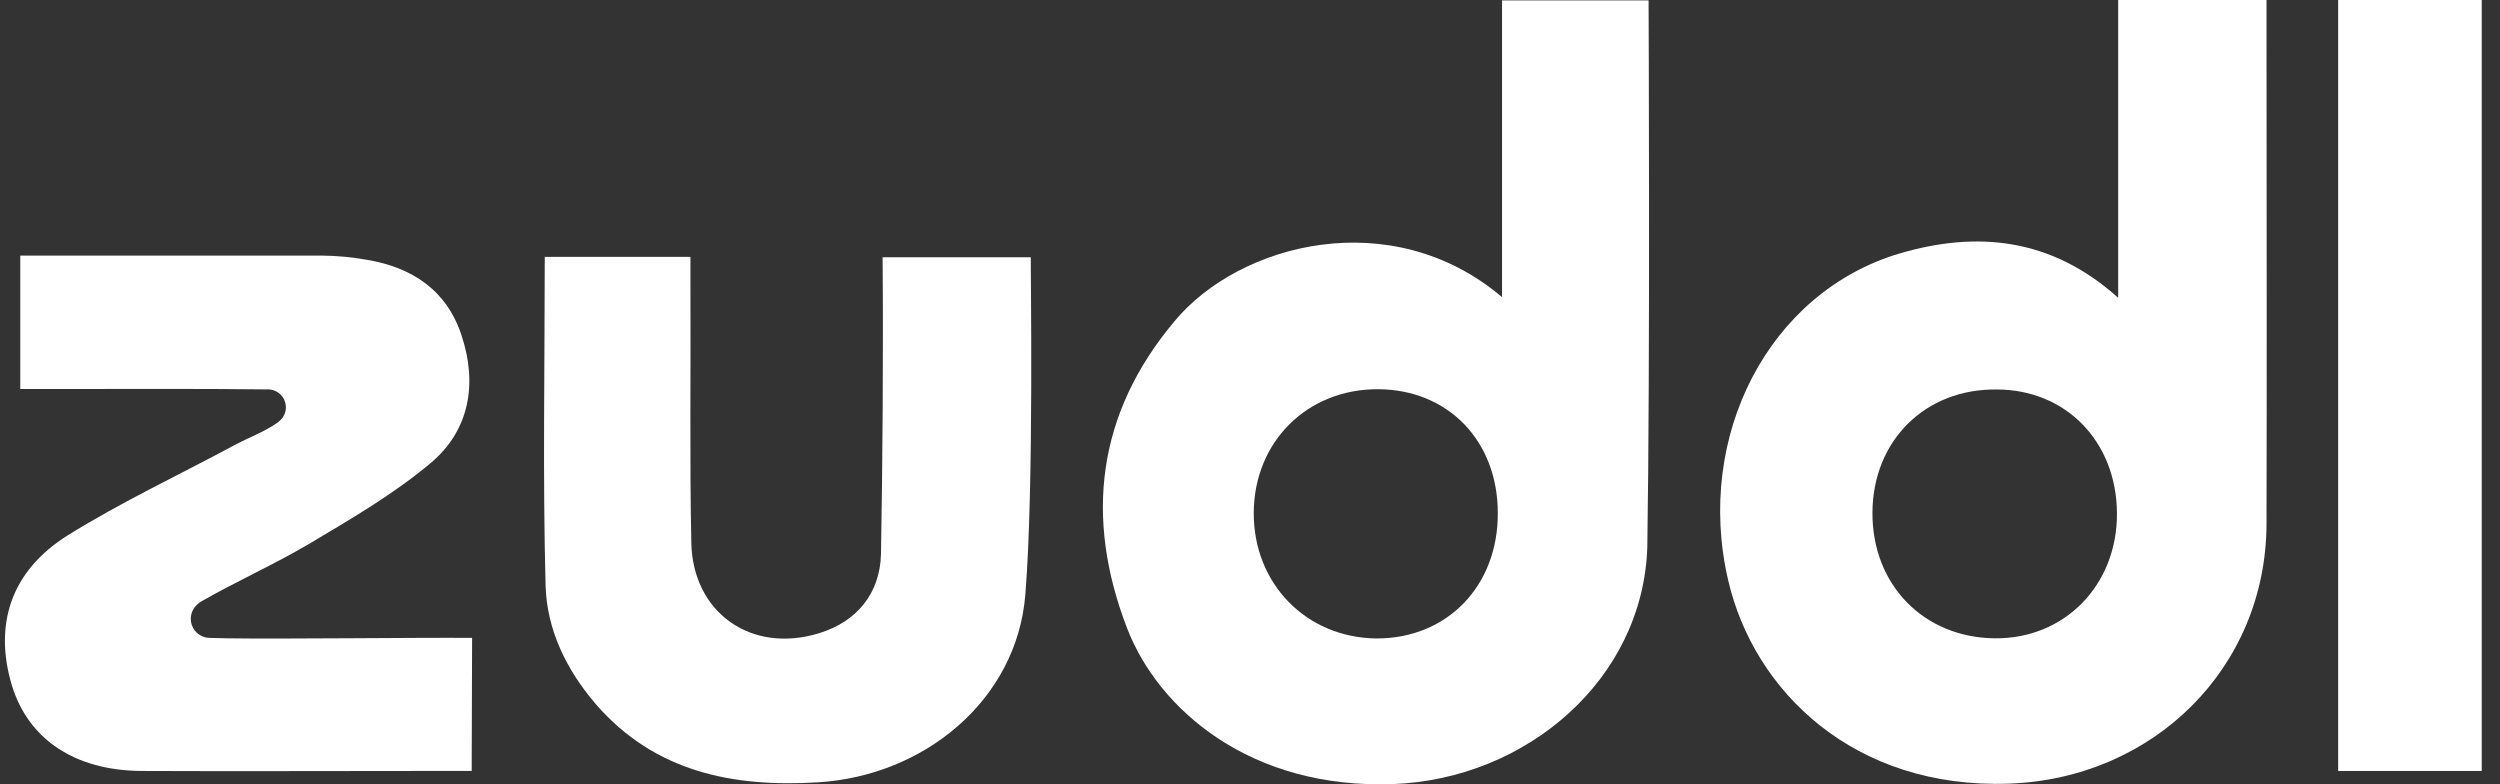 <svg width="102" height="32" viewBox="0 0 102 32" fill="none" xmlns="http://www.w3.org/2000/svg">
<rect x="0" y="0" width="102" height="32" fill="#333333" stroke="none"/>
<path d="M61.283 12.123V0.017H67.262C67.262 0.017 67.33 14.944 67.21 22.321C67.037 27.733 62.266 31.783 56.856 31.989C51.015 32.214 47.257 28.939 45.984 25.628C44.243 21.111 44.76 16.872 47.913 13.114C50.566 9.911 56.786 8.307 61.283 12.123ZM61.11 20.93C61.11 17.983 59.078 15.897 56.235 15.88C53.34 15.863 51.17 18.018 51.153 20.913C51.136 23.808 53.289 26.014 56.149 26.049C59.043 26.061 61.128 23.906 61.11 20.924V20.93Z" fill="white"/>
<path d="M86.422 12.15V0H92.474V1.068C92.474 7.843 92.491 14.598 92.474 21.372C92.457 27.254 87.857 31.766 81.965 31.972C75.658 32.197 71.558 28.215 70.507 23.665C69.146 17.804 72.161 11.927 77.502 10.342C80.668 9.41 83.7 9.703 86.422 12.15ZM76.396 20.907C76.378 23.855 78.48 26.008 81.374 26.043C84.235 26.078 86.388 23.871 86.372 20.941C86.355 18.012 84.286 15.891 81.461 15.891C78.547 15.857 76.412 17.977 76.396 20.907Z" fill="white"/>
<path d="M19.262 26.026C19.262 27.37 19.245 29.921 19.245 31.455H17.143C13.353 31.455 9.563 31.472 5.772 31.455C3.05 31.438 1.154 30.162 0.482 27.956C-0.258 25.474 0.448 23.286 2.774 21.835C4.962 20.474 7.323 19.37 9.596 18.146C10.183 17.837 10.803 17.612 11.337 17.234C11.408 17.179 11.472 17.115 11.527 17.044C11.603 16.938 11.649 16.813 11.661 16.683C11.672 16.552 11.649 16.421 11.592 16.303C11.536 16.185 11.449 16.084 11.34 16.011C11.232 15.938 11.105 15.896 10.975 15.888H10.958C8.029 15.855 5.079 15.872 2.137 15.872H0.827V10.428H13.129C13.747 10.434 14.364 10.491 14.973 10.6C16.816 10.91 18.228 11.841 18.831 13.685C19.486 15.65 19.159 17.563 17.574 18.89C16.057 20.166 14.3 21.183 12.595 22.2C11.164 23.04 9.649 23.717 8.201 24.544C8.145 24.578 8.093 24.619 8.046 24.664C7.929 24.768 7.845 24.904 7.807 25.056C7.769 25.208 7.777 25.368 7.831 25.515C7.885 25.663 7.982 25.79 8.109 25.881C8.237 25.972 8.389 26.023 8.545 26.026L9.265 26.043C11.543 26.078 17.022 26.008 19.262 26.026Z" fill="white"/>
<path d="M36.01 10.496H42.057C42.04 10.736 42.195 19.821 41.833 24.267C41.488 28.541 37.733 31.662 33.356 31.92C29.911 32.126 26.723 31.506 24.311 28.731C23.112 27.335 22.312 25.698 22.261 23.906C22.141 19.465 22.226 15.011 22.226 10.479H28.17V11.685C28.187 15.166 28.135 18.647 28.205 22.128C28.256 25.009 30.668 26.689 33.425 25.833C34.941 25.368 35.907 24.23 35.945 22.593C36.01 19.011 36.043 14.098 36.01 10.496Z" fill="white"/>
<path d="M101.254 31.455H95.397V0H101.254V31.455Z" fill="white"/>
</svg>
